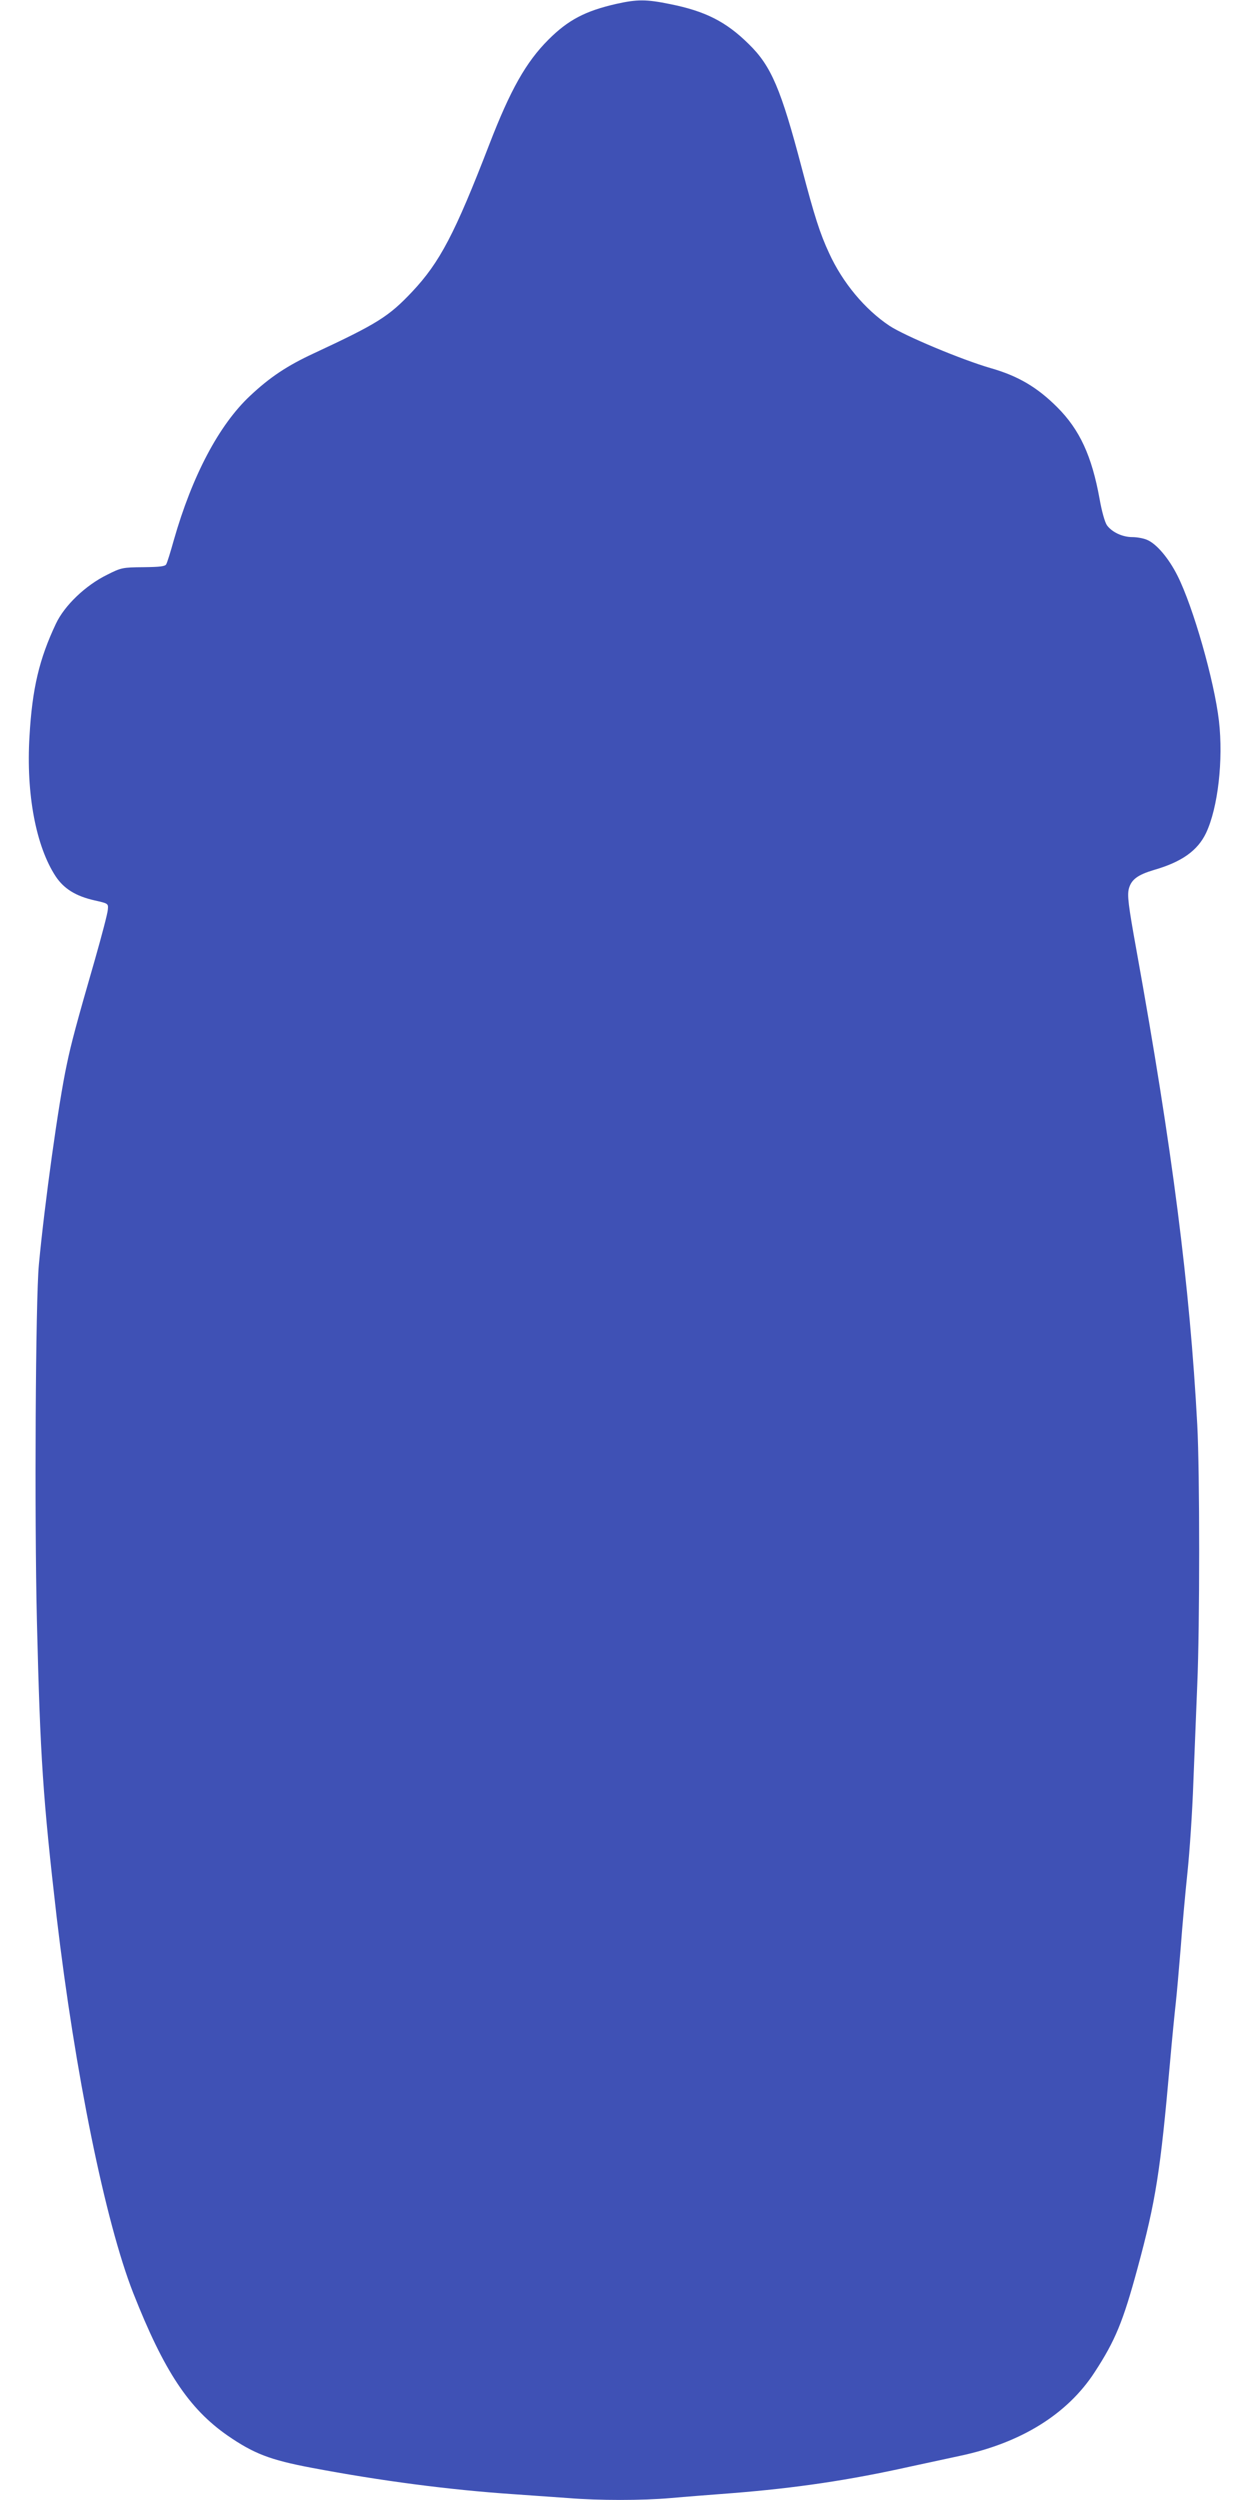 <?xml version="1.0" standalone="no"?>
<!DOCTYPE svg PUBLIC "-//W3C//DTD SVG 20010904//EN"
 "http://www.w3.org/TR/2001/REC-SVG-20010904/DTD/svg10.dtd">
<svg version="1.0" xmlns="http://www.w3.org/2000/svg"
 width="640pt" height="1280pt" viewBox="0 0 640 1280"
 preserveAspectRatio="xMidYMid meet">
<g transform="translate(0,1280) scale(0.1,-0.1)"
fill="#3f51b5" stroke="none">
<path d="M3155 12780 c-158 -36 -246 -82 -347 -183 -115 -115 -195 -257 -303
-537 -176 -456 -253 -603 -395 -754 -120 -127 -177 -163 -503 -315 -138 -64
-226 -123 -327 -218 -159 -149 -296 -409 -390 -738 -17 -61 -34 -116 -39 -124
-5 -11 -33 -14 -117 -15 -106 -1 -113 -2 -186 -39 -110 -54 -218 -157 -262
-251 -85 -180 -121 -331 -135 -575 -18 -296 33 -564 134 -718 42 -63 102 -101
199 -123 71 -16 71 -16 68 -48 -1 -18 -31 -132 -66 -255 -93 -322 -122 -430
-144 -537 -42 -194 -114 -715 -143 -1025 -17 -180 -23 -1284 -10 -1828 17
-698 31 -904 101 -1512 94 -799 249 -1560 392 -1925 158 -401 285 -592 483
-730 135 -93 218 -125 430 -165 353 -67 706 -113 1030 -135 88 -6 215 -15 283
-20 160 -13 377 -13 527 0 66 6 207 17 313 25 327 26 598 66 912 136 74 16
189 41 255 55 312 66 550 213 690 429 105 161 145 258 219 531 94 347 117 495
166 1049 11 127 25 266 30 310 5 44 16 170 25 280 8 110 24 286 35 390 11 105
25 312 30 460 6 149 15 373 20 500 13 298 13 1087 0 1330 -38 710 -127 1408
-311 2428 -43 238 -48 283 -39 318 13 46 45 70 129 95 142 41 223 99 266 189
61 129 89 374 66 574 -24 206 -132 584 -212 743 -45 90 -108 164 -156 184 -18
8 -52 14 -75 14 -51 0 -104 25 -130 60 -11 15 -27 72 -38 135 -40 221 -102
355 -217 470 -102 102 -200 160 -340 200 -149 43 -442 166 -519 217 -126 84
-240 221 -309 372 -47 101 -75 189 -140 436 -106 403 -156 522 -271 634 -116
115 -223 169 -403 205 -122 25 -169 25 -276 1z"/>
</g>
</svg>
